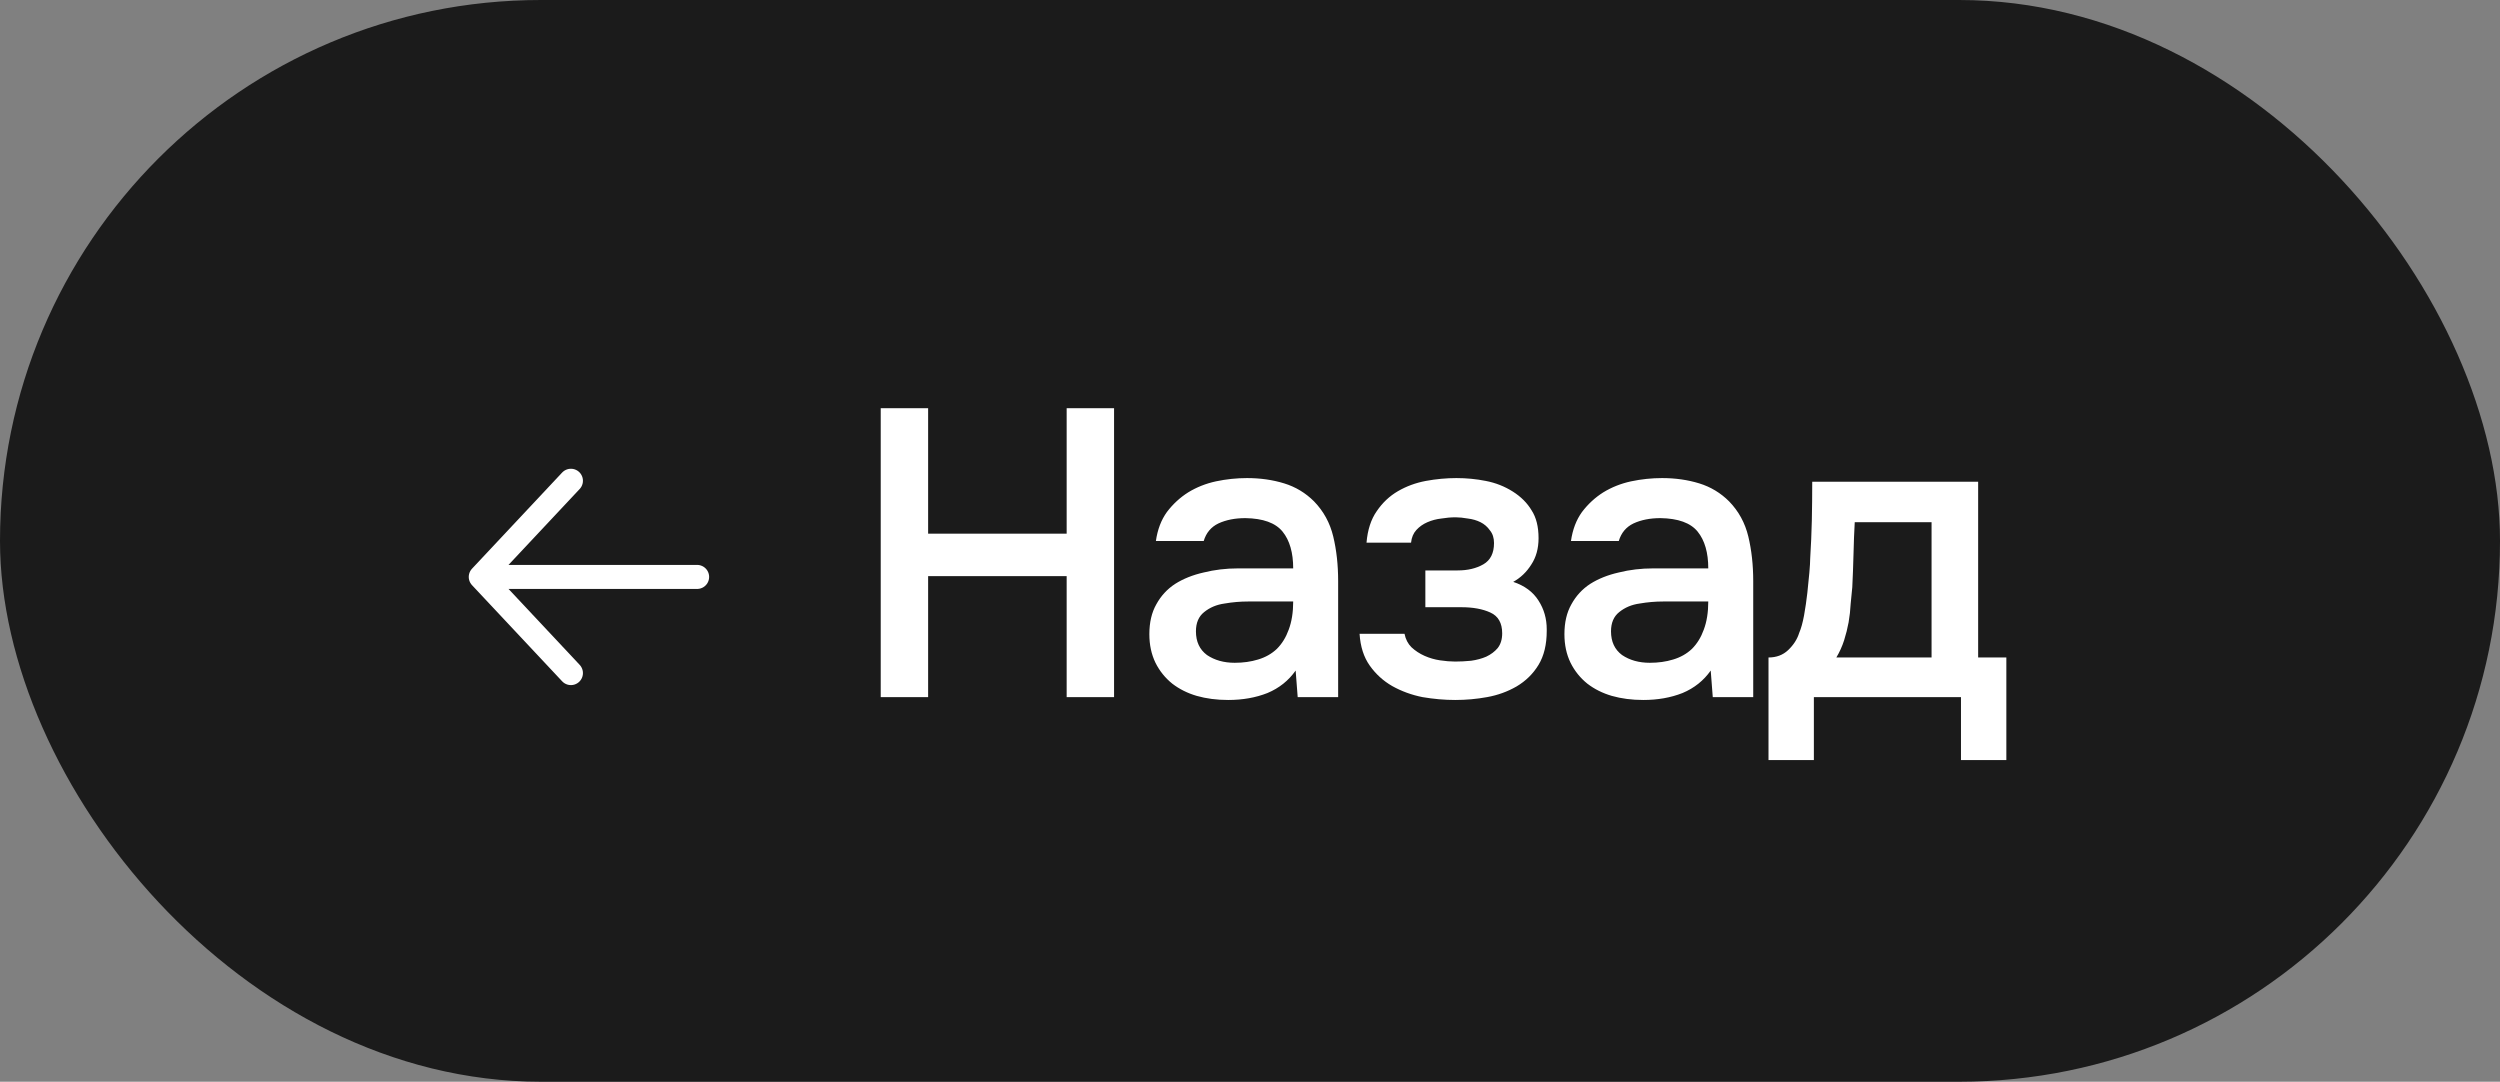 <?xml version="1.0" encoding="UTF-8"?> <svg xmlns="http://www.w3.org/2000/svg" width="104" height="45" viewBox="0 0 104 45" fill="none"><rect x="0" y="0" width="104" height="45" fill="#808080" stroke="none"/> <rect width="104" height="45" rx="22.5" fill="#1B1B1B"></rect> <path d="M38.61 22.2H44.373V16.981H46.345V29H44.373V23.968H38.61V29H36.638V16.981H38.61V22.2ZM53.899 27.895C53.604 28.314 53.213 28.626 52.726 28.83C52.238 29.023 51.694 29.119 51.094 29.119C50.618 29.119 50.181 29.062 49.785 28.949C49.399 28.836 49.059 28.666 48.765 28.439C48.47 28.201 48.238 27.912 48.068 27.572C47.898 27.221 47.813 26.824 47.813 26.382C47.813 25.895 47.909 25.481 48.102 25.141C48.294 24.79 48.555 24.506 48.884 24.291C49.224 24.076 49.62 23.917 50.074 23.815C50.527 23.702 51.003 23.645 51.502 23.645H53.797C53.797 22.988 53.649 22.478 53.355 22.115C53.06 21.752 52.544 21.565 51.808 21.554C51.377 21.554 51.003 21.628 50.686 21.775C50.38 21.922 50.176 22.166 50.074 22.506H48.085C48.153 22.03 48.306 21.628 48.544 21.299C48.793 20.97 49.088 20.698 49.428 20.483C49.779 20.268 50.164 20.115 50.584 20.024C51.014 19.933 51.445 19.888 51.876 19.888C52.431 19.888 52.947 19.962 53.423 20.109C53.899 20.256 54.312 20.506 54.664 20.857C55.06 21.265 55.327 21.752 55.463 22.319C55.599 22.886 55.667 23.503 55.667 24.172V29H53.984L53.899 27.895ZM53.797 25.022H51.927C51.598 25.022 51.269 25.05 50.941 25.107C50.612 25.152 50.329 25.271 50.091 25.464C49.864 25.645 49.751 25.912 49.751 26.263C49.751 26.694 49.904 27.022 50.21 27.249C50.527 27.464 50.912 27.572 51.366 27.572C51.717 27.572 52.04 27.527 52.335 27.436C52.641 27.345 52.901 27.198 53.117 26.994C53.332 26.779 53.496 26.512 53.61 26.195C53.734 25.866 53.797 25.475 53.797 25.022ZM62.95 24.206C63.426 24.365 63.777 24.625 64.004 24.988C64.23 25.339 64.344 25.736 64.344 26.178C64.344 26.201 64.344 26.223 64.344 26.246C64.344 26.813 64.23 27.283 64.004 27.657C63.777 28.031 63.471 28.331 63.086 28.558C62.712 28.773 62.304 28.921 61.862 29C61.431 29.079 60.989 29.119 60.536 29.119C60.094 29.119 59.64 29.079 59.176 29C58.722 28.909 58.303 28.756 57.918 28.541C57.544 28.326 57.232 28.042 56.983 27.691C56.733 27.34 56.592 26.898 56.558 26.365H58.428C58.473 26.592 58.569 26.779 58.717 26.926C58.875 27.073 59.057 27.192 59.261 27.283C59.465 27.374 59.68 27.436 59.907 27.47C60.133 27.504 60.343 27.521 60.536 27.521C60.74 27.521 60.961 27.51 61.199 27.487C61.437 27.453 61.646 27.396 61.828 27.317C62.02 27.226 62.179 27.107 62.304 26.96C62.428 26.801 62.491 26.597 62.491 26.348C62.491 25.917 62.326 25.628 61.998 25.481C61.68 25.334 61.278 25.26 60.791 25.26H59.295V23.73H60.638C61.057 23.73 61.414 23.645 61.709 23.475C62.003 23.305 62.151 23.01 62.151 22.591C62.151 22.376 62.094 22.2 61.981 22.064C61.879 21.917 61.748 21.803 61.59 21.724C61.431 21.645 61.255 21.594 61.063 21.571C60.87 21.537 60.7 21.52 60.553 21.52C60.36 21.52 60.162 21.537 59.958 21.571C59.754 21.594 59.561 21.645 59.38 21.724C59.198 21.803 59.045 21.911 58.921 22.047C58.796 22.183 58.722 22.359 58.7 22.574H56.847C56.892 22.041 57.034 21.605 57.272 21.265C57.51 20.914 57.804 20.636 58.156 20.432C58.507 20.228 58.892 20.086 59.312 20.007C59.742 19.928 60.167 19.888 60.587 19.888C61.006 19.888 61.414 19.928 61.811 20.007C62.219 20.086 62.593 20.234 62.933 20.449C63.273 20.664 63.533 20.925 63.715 21.231C63.907 21.526 64.004 21.911 64.004 22.387C64.004 22.818 63.902 23.186 63.698 23.492C63.505 23.798 63.256 24.036 62.95 24.206ZM71.166 27.895C70.871 28.314 70.48 28.626 69.993 28.83C69.505 29.023 68.961 29.119 68.361 29.119C67.885 29.119 67.448 29.062 67.052 28.949C66.666 28.836 66.326 28.666 66.032 28.439C65.737 28.201 65.505 27.912 65.335 27.572C65.165 27.221 65.08 26.824 65.08 26.382C65.08 25.895 65.176 25.481 65.369 25.141C65.561 24.79 65.822 24.506 66.151 24.291C66.491 24.076 66.887 23.917 67.341 23.815C67.794 23.702 68.27 23.645 68.769 23.645H71.064C71.064 22.988 70.916 22.478 70.622 22.115C70.327 21.752 69.811 21.565 69.075 21.554C68.644 21.554 68.27 21.628 67.953 21.775C67.647 21.922 67.443 22.166 67.341 22.506H65.352C65.42 22.03 65.573 21.628 65.811 21.299C66.06 20.97 66.355 20.698 66.695 20.483C67.046 20.268 67.431 20.115 67.851 20.024C68.281 19.933 68.712 19.888 69.143 19.888C69.698 19.888 70.214 19.962 70.69 20.109C71.166 20.256 71.579 20.506 71.931 20.857C72.327 21.265 72.594 21.752 72.73 22.319C72.866 22.886 72.934 23.503 72.934 24.172V29H71.251L71.166 27.895ZM71.064 25.022H69.194C68.865 25.022 68.536 25.05 68.208 25.107C67.879 25.152 67.596 25.271 67.358 25.464C67.131 25.645 67.018 25.912 67.018 26.263C67.018 26.694 67.171 27.022 67.477 27.249C67.794 27.464 68.179 27.572 68.633 27.572C68.984 27.572 69.307 27.527 69.602 27.436C69.908 27.345 70.168 27.198 70.384 26.994C70.599 26.779 70.763 26.512 70.877 26.195C71.001 25.866 71.064 25.475 71.064 25.022ZM75.304 23.237C75.338 22.693 75.36 22.166 75.372 21.656C75.383 21.135 75.389 20.596 75.389 20.041H82.291V27.351H83.464V31.618H81.577V29H75.457V31.618H73.57V27.351C73.898 27.351 74.17 27.249 74.386 27.045C74.612 26.83 74.765 26.592 74.845 26.331C74.924 26.15 74.992 25.906 75.049 25.6C75.105 25.283 75.151 24.971 75.185 24.665C75.219 24.359 75.247 24.076 75.27 23.815C75.292 23.554 75.304 23.362 75.304 23.237ZM80.353 21.724H77.157C77.134 22.132 77.117 22.574 77.106 23.05C77.094 23.526 77.077 23.985 77.055 24.427C77.032 24.642 77.009 24.875 76.987 25.124C76.975 25.373 76.947 25.628 76.902 25.889C76.856 26.138 76.794 26.388 76.715 26.637C76.635 26.886 76.528 27.124 76.392 27.351H80.353V21.724Z" fill="white"></path> <path d="M23.75 28L20 24M20 24L23.75 20M20 24L29 24" stroke="white" stroke-linecap="round" stroke-linejoin="round"></path> </svg> 